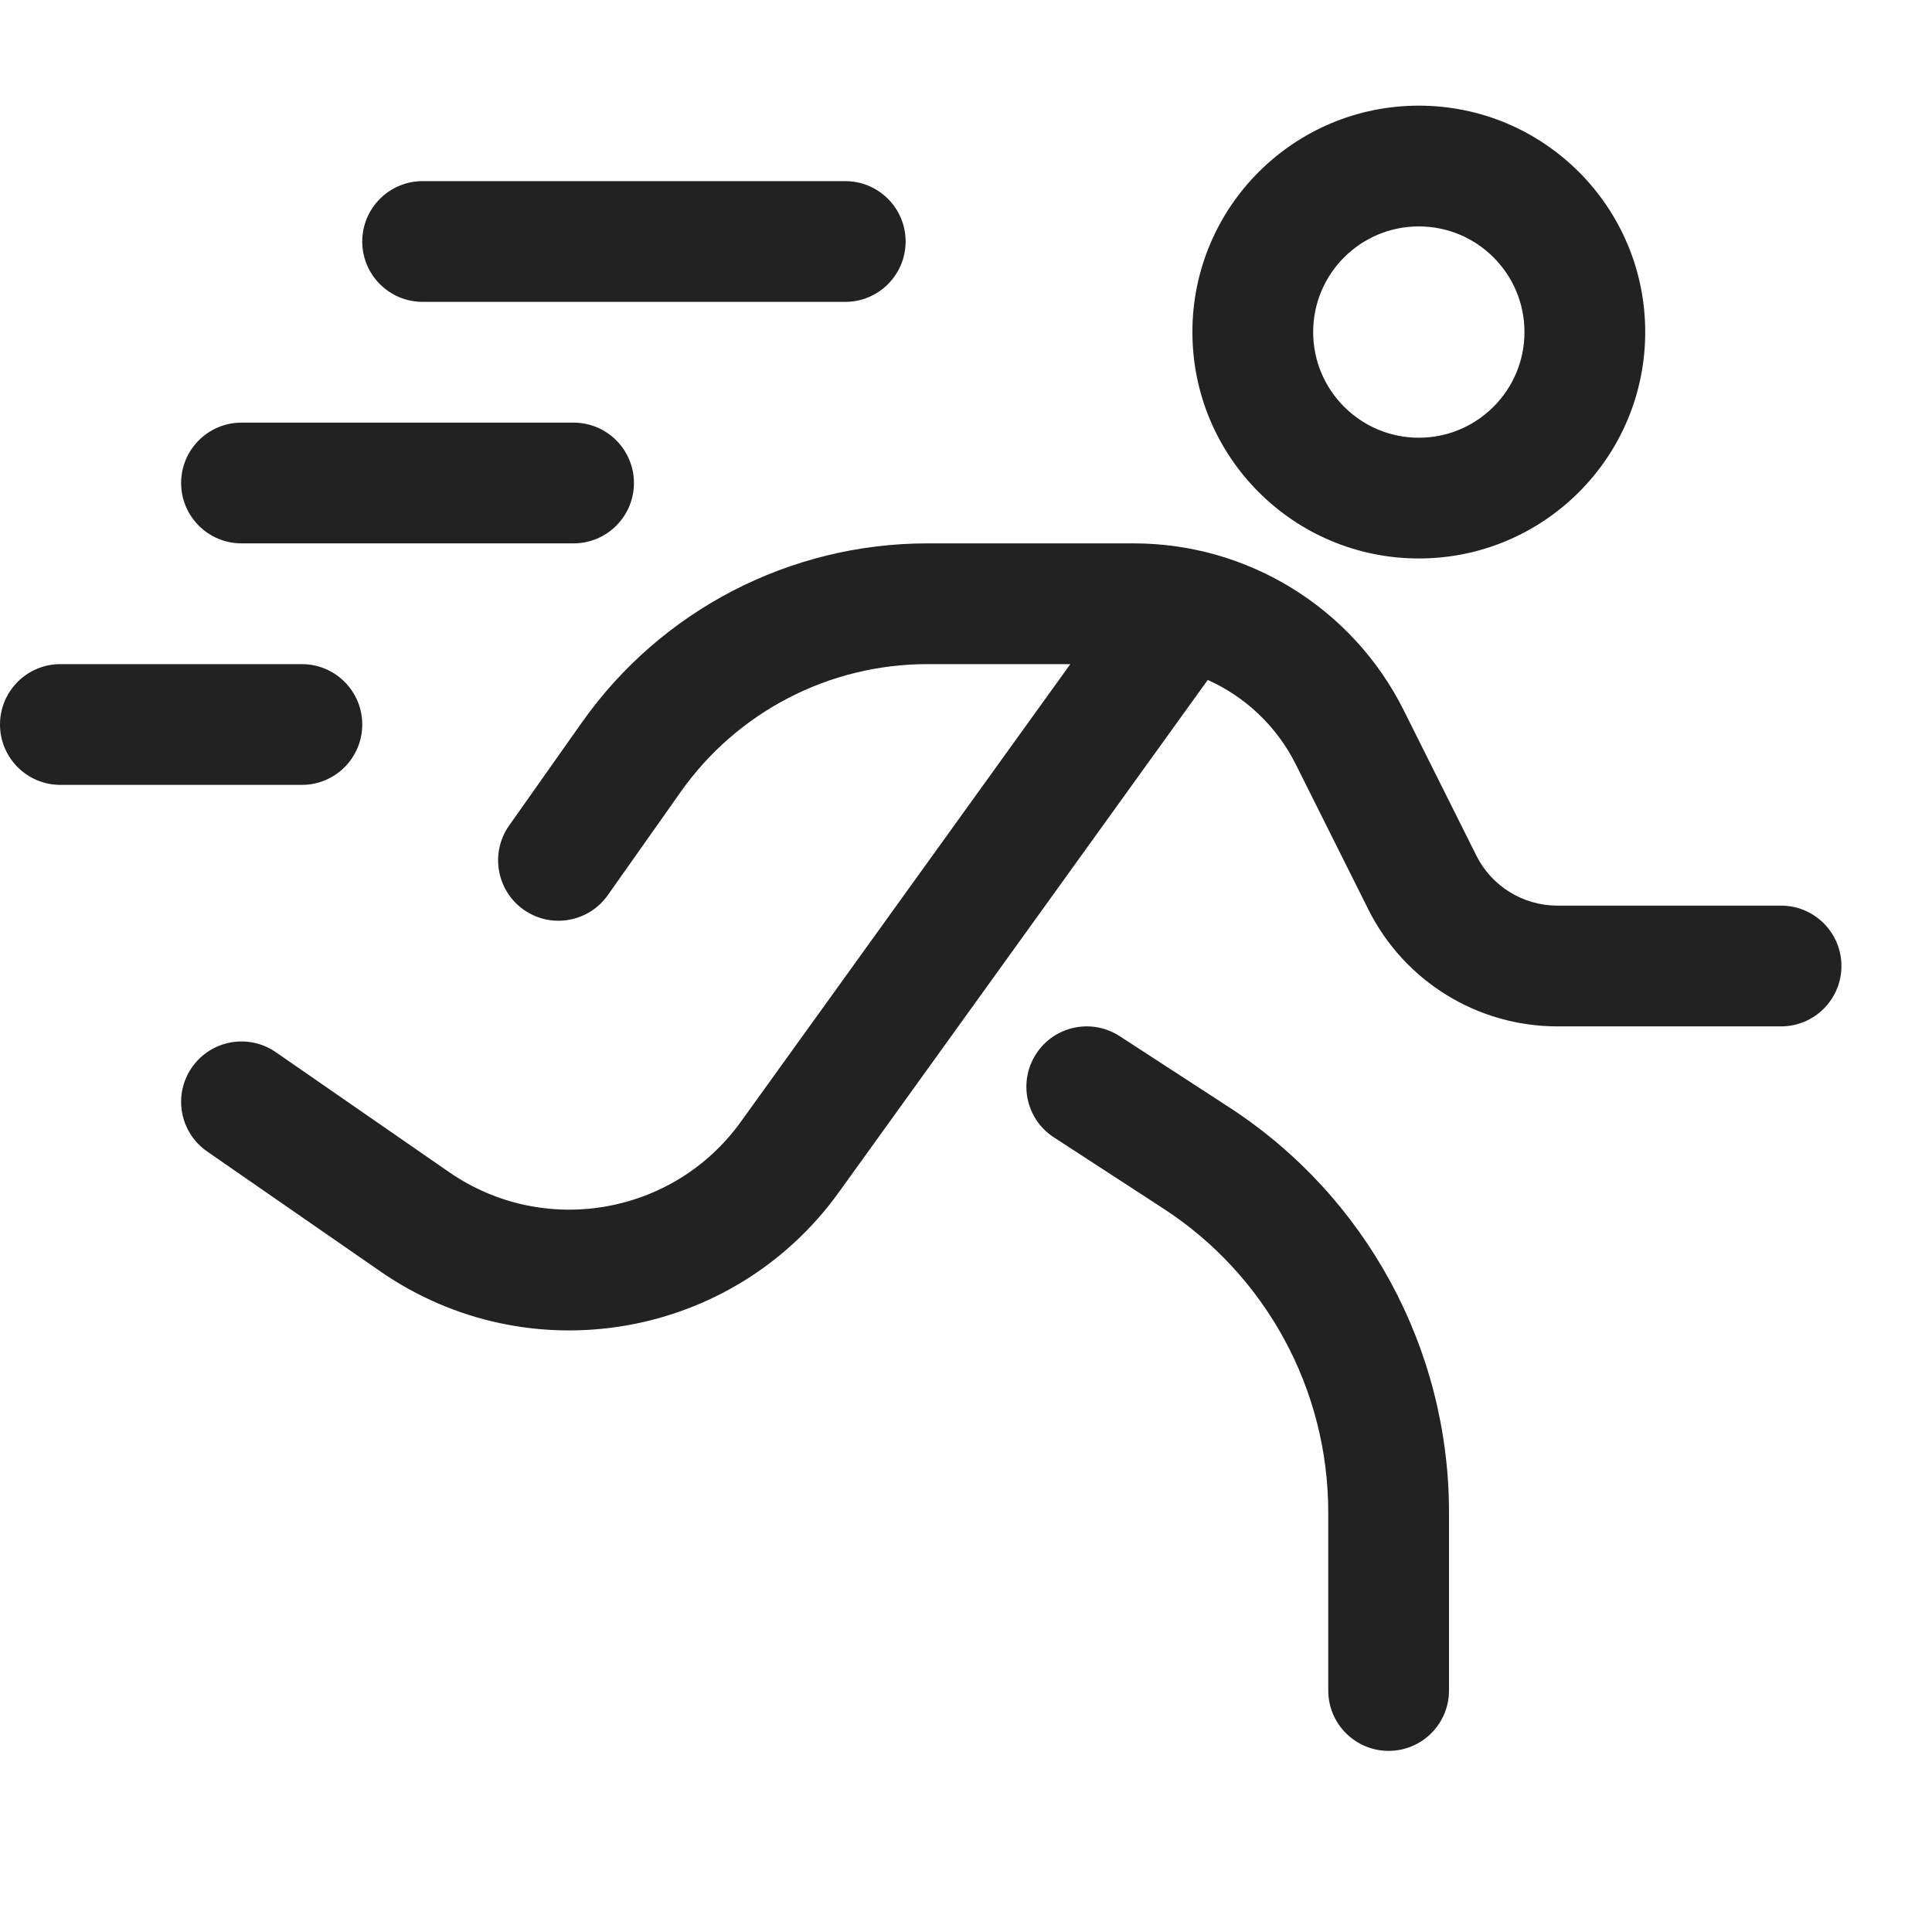<svg width="32" height="32" viewBox="0 0 32 32" fill="none" xmlns="http://www.w3.org/2000/svg">
<path fill-rule="evenodd" clip-rule="evenodd" d="M19.75 5.5C19.75 3.429 21.429 1.75 23.5 1.75C25.571 1.75 27.25 3.429 27.25 5.5C27.25 7.571 25.571 9.25 23.5 9.25C21.429 9.25 19.75 7.571 19.75 5.5ZM23.5 3.75C22.534 3.75 21.75 4.534 21.75 5.5C21.75 6.466 22.534 7.25 23.5 7.25C24.466 7.25 25.25 6.466 25.25 5.5C25.25 4.534 24.466 3.75 23.5 3.75Z" fill="#222222"/>
<path d="M11.274 13.117C12.211 11.789 13.734 11 15.359 11H17.728L12.27 18.581C11.155 20.129 9.006 20.499 7.437 19.413L4.569 17.428C4.115 17.113 3.492 17.227 3.178 17.681C2.863 18.135 2.977 18.758 3.431 19.072L6.299 21.058C8.764 22.764 12.141 22.182 13.893 19.749L20.004 11.262C20.625 11.54 21.145 12.027 21.461 12.658L22.665 15.065C23.258 16.251 24.469 17 25.795 17H29.5C30.052 17 30.5 16.552 30.5 16C30.5 15.448 30.052 15 29.5 15H25.795C25.227 15 24.707 14.679 24.453 14.171L23.25 11.764C22.403 10.07 20.672 9 18.778 9H15.359C13.085 9 10.952 10.105 9.64 11.963L8.433 13.673C8.115 14.124 8.222 14.748 8.673 15.067C9.125 15.386 9.748 15.278 10.067 14.827L11.274 13.117Z" fill="#222222"/>
<path d="M17.162 17.455C17.462 16.992 18.082 16.861 18.545 17.162L20.36 18.341C22.63 19.817 24 22.341 24 25.049V28C24 28.552 23.552 29 23 29C22.448 29 22 28.552 22 28V25.049C22 23.018 20.973 21.125 19.27 20.018L17.455 18.838C16.992 18.538 16.861 17.918 17.162 17.455Z" fill="#222222"/>
<path d="M1 11C0.448 11 0 11.448 0 12C0 12.552 0.448 13 1 13H5C5.552 13 6 12.552 6 12C6 11.448 5.552 11 5 11H1Z" fill="#222222"/>
<path d="M3 8C3 7.448 3.448 7 4 7H9.5C10.052 7 10.5 7.448 10.5 8C10.5 8.552 10.052 9 9.5 9H4C3.448 9 3 8.552 3 8Z" fill="#222222"/>
<path d="M7 3C6.448 3 6 3.448 6 4C6 4.552 6.448 5 7 5H14C14.552 5 15 4.552 15 4C15 3.448 14.552 3 14 3H7Z" fill="#222222"/>
</svg>
